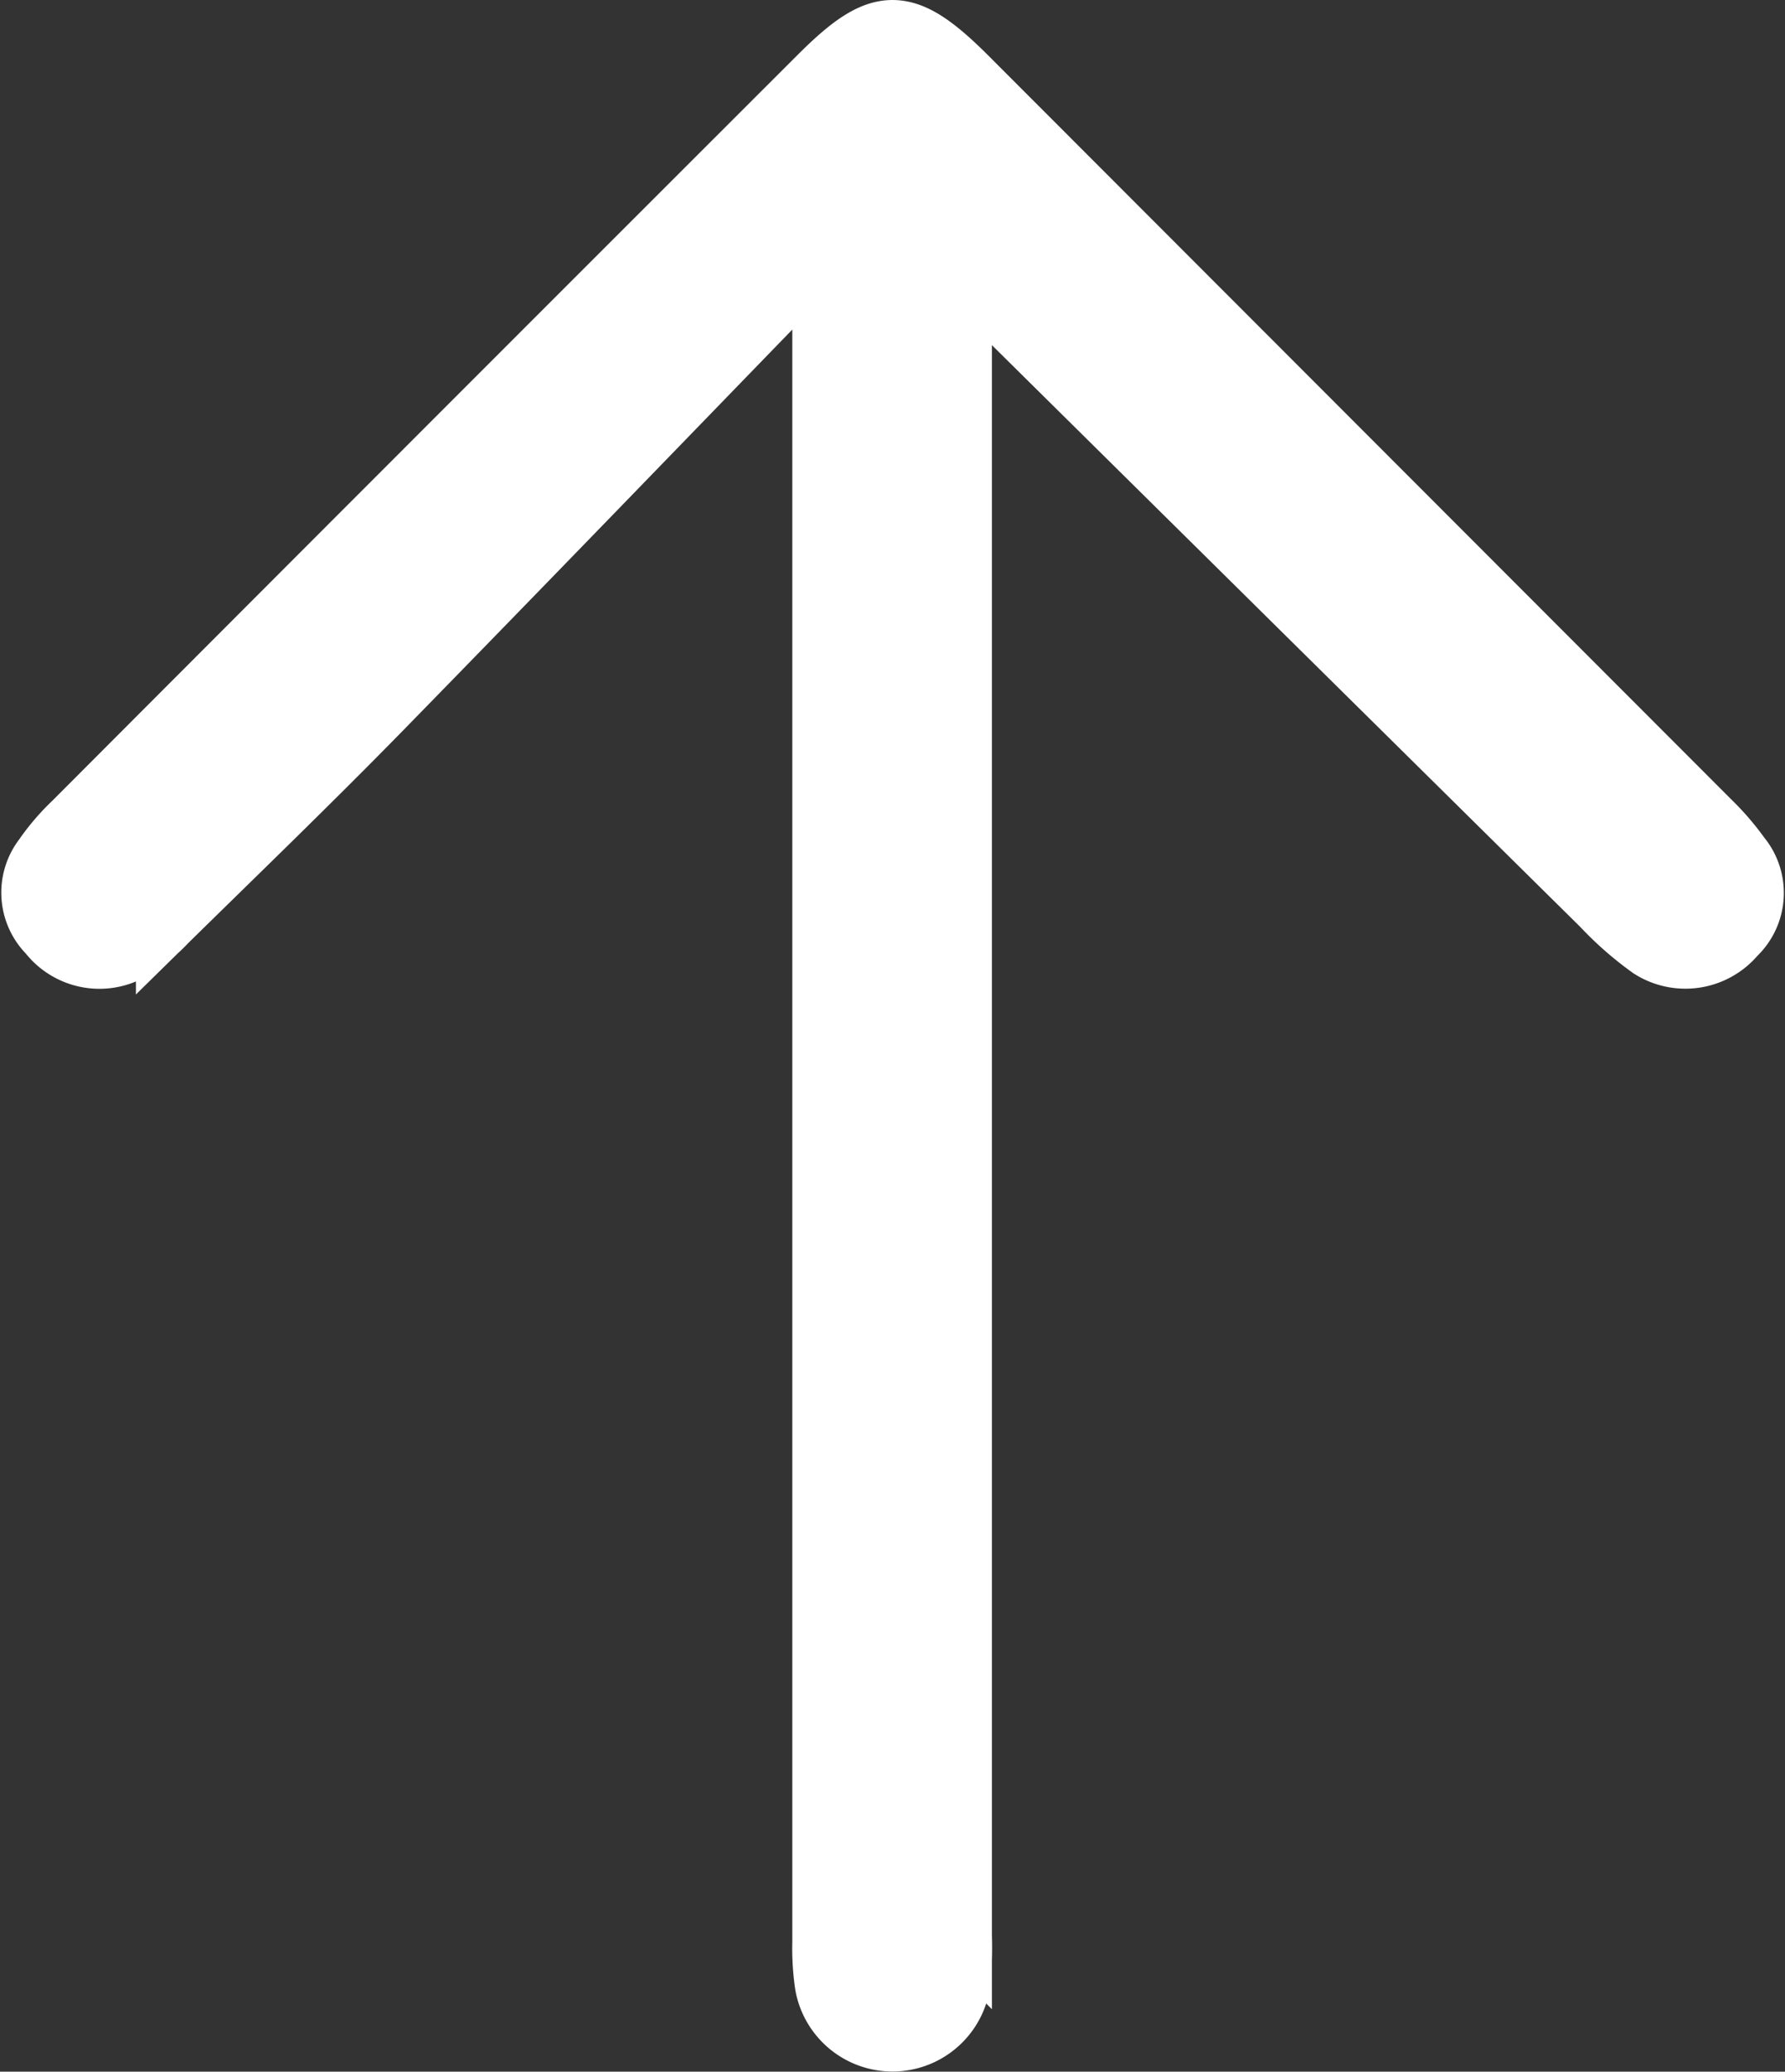 <svg xmlns="http://www.w3.org/2000/svg" width="29.441" height="34.158"><rect width="100%" height="100%" fill="#333333" stroke="none"/><path data-name="Path 38" d="M13.3 4.477C10.948 6.9 8.6 9.332 6.242 11.744c-1.148 1.172-2.33 2.312-3.5 3.461a2.494 2.494 0 0 1-.6.472 1.059 1.059 0 0 1-1.34-.285.951.951 0 0 1-.083-1.255 3.711 3.711 0 0 1 .5-.583Q7.361 7.4 13.509 1.259c1.018-1.018 1.416-1.013 2.451.023l12.243 12.254a4.324 4.324 0 0 1 .5.58.951.951 0 0 1-.081 1.3 1.073 1.073 0 0 1-1.4.218 5.388 5.388 0 0 1-.8-.7q-4.959-4.9-9.914-9.8c-.157-.155-.34-.286-.648-.542v27.329a5.84 5.84 0 0 1-.025.77 1.127 1.127 0 0 1-2.224.039 4.09 4.09 0 0 1-.043-.709V5.432c0-.267-.026-.534-.041-.8z" fill="#fff" stroke="#fff"/></svg>